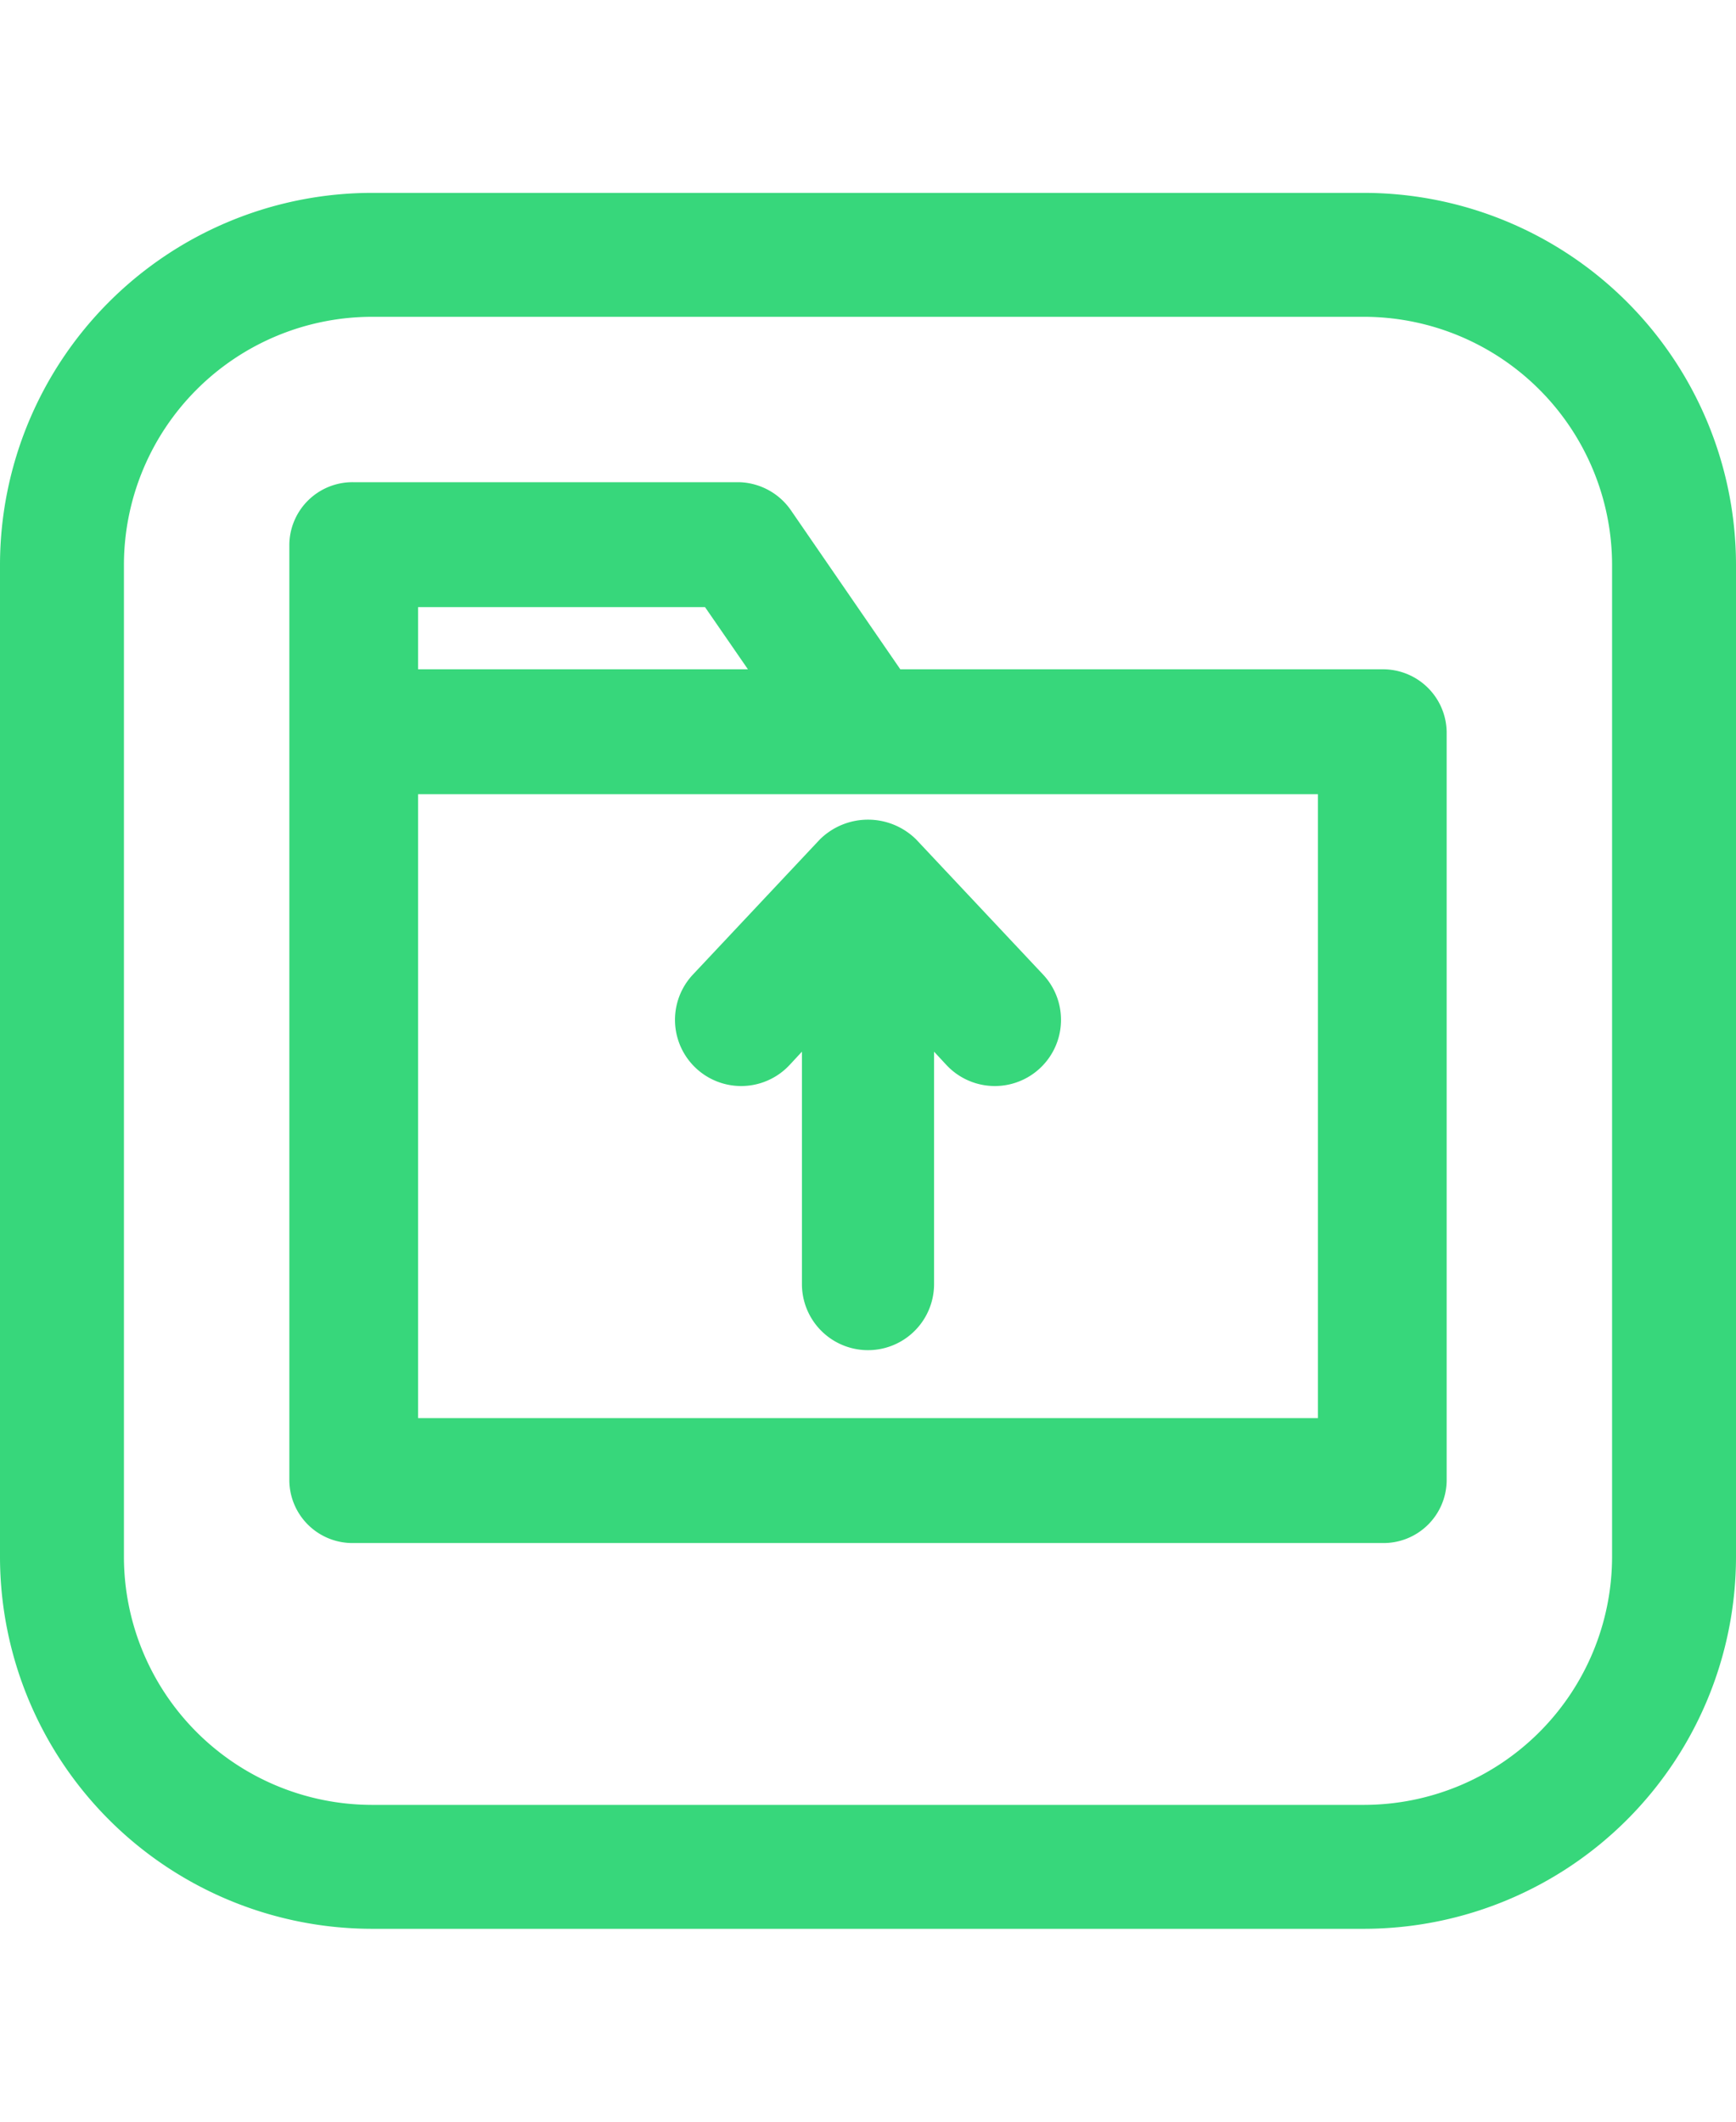 <svg xmlns="http://www.w3.org/2000/svg" viewBox="0 0 36 44"><path fill="#37d77b" fill-rule="evenodd" d="M7.71 4h20.58A7.72 7.72 0 0 1 36 11.71v20.58A7.72 7.72 0 0 1 28.29 40H7.71A7.72 7.72 0 0 1 0 32.29V11.71A7.72 7.72 0 0 1 7.71 4Zm20.58 33.43a5.15 5.15 0 0 0 5.14-5.14V11.71a5.15 5.15 0 0 0-5.14-5.14H7.71a5.15 5.15 0 0 0-5.14 5.14v20.58a5.15 5.15 0 0 0 5.14 5.14Z"/><path fill="#37d77b" fill-rule="evenodd" d="M28.67 13.88h-10l-2.27-3.3a1.35 1.35 0 0 0-1.07-.58h-8A1.31 1.31 0 0 0 6 11.29v19.42A1.31 1.31 0 0 0 7.33 32h21.34A1.31 1.31 0 0 0 30 30.71V15.18a1.32 1.32 0 0 0-1.33-1.3Zm-20-1.29h5.95l.89 1.29H8.67Zm0 16.82h18.66V16.47H8.67Z"/><path fill="#37d77b" d="m17 17.41-2.63 2.8a1.37 1.37 0 1 0 2 1.88l.26-.28v4.82a1.37 1.37 0 0 0 2.74 0v-4.82l.26.28a1.37 1.37 0 1 0 2-1.88L19 17.41a1.42 1.42 0 0 0-2 0Z"/></svg>